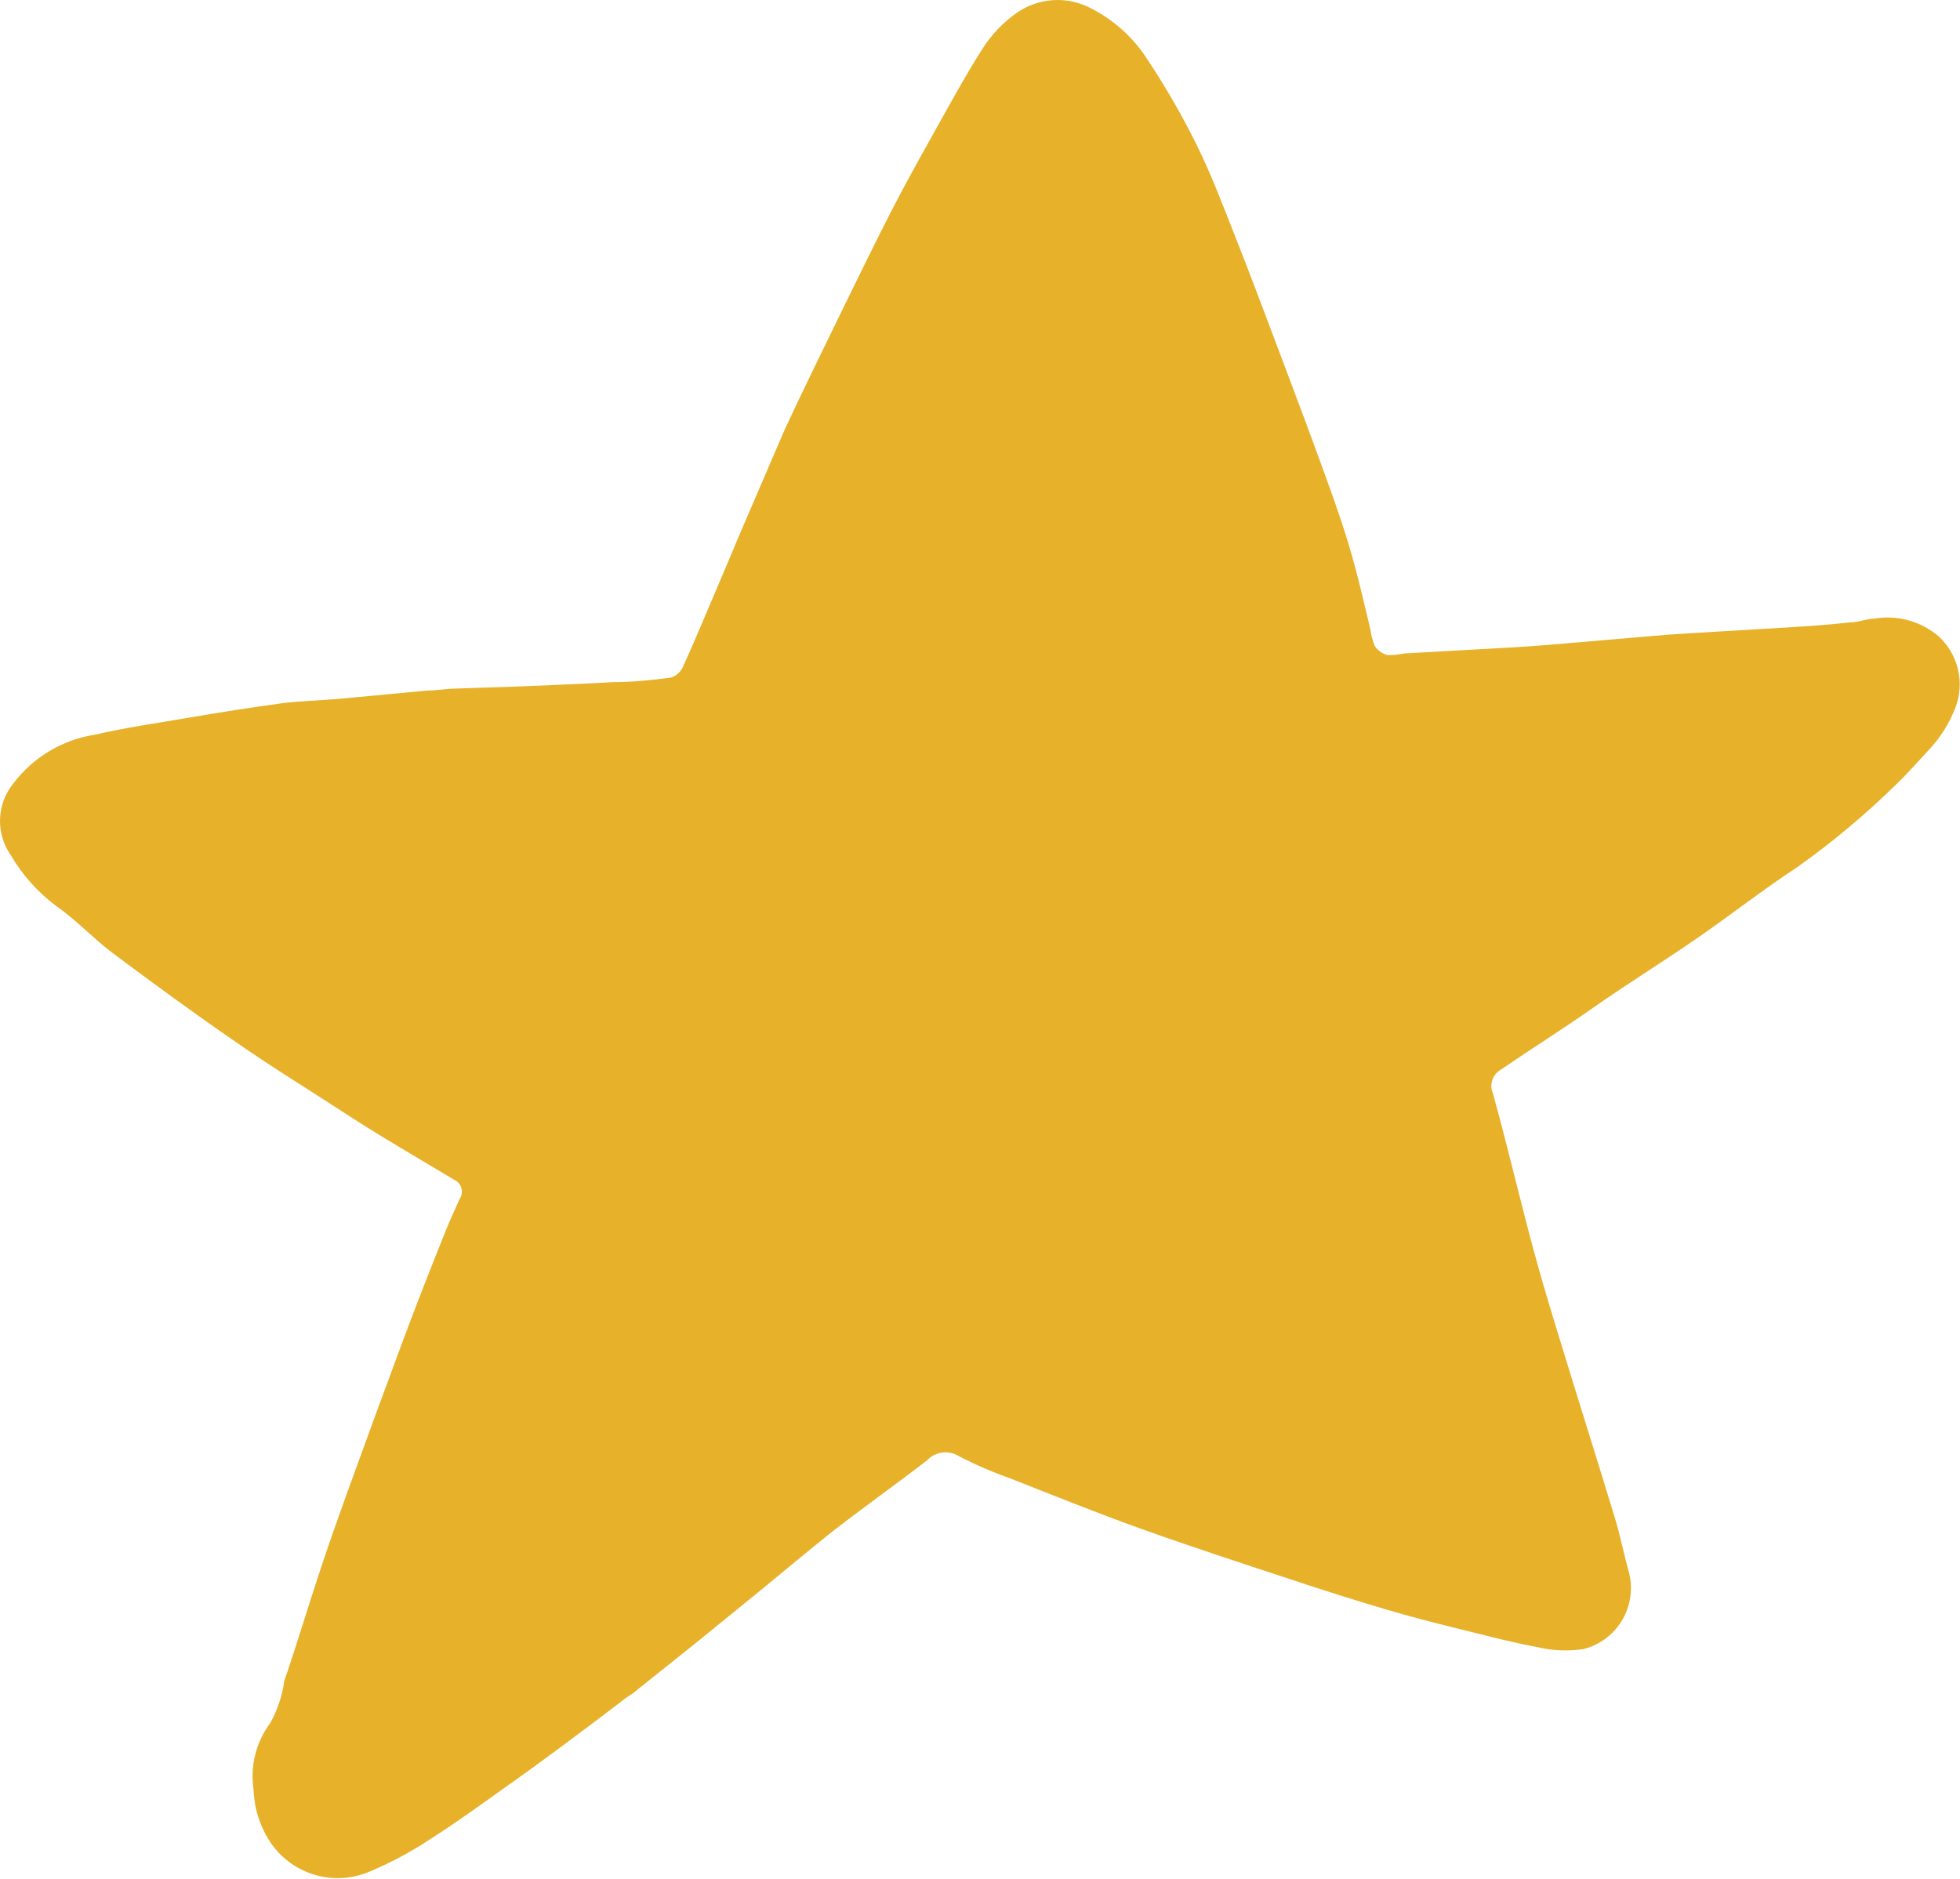<?xml version="1.0" encoding="UTF-8"?>
<svg xmlns="http://www.w3.org/2000/svg" width="1411" height="1353" viewBox="0 0 1411 1353" fill="none">
  <path d="M450.395 1222.65C434.395 1234.97 418.395 1246.97 402.395 1258.82C389.755 1268.25 376.958 1277.53 363.994 1286.65C346.234 1299.3 328.473 1312.25 310.073 1323.94H310.078C295.671 1333.54 280.338 1341.69 264.318 1348.25C252.245 1352.96 238.949 1353.52 226.521 1349.84C214.093 1346.16 203.239 1338.46 195.677 1327.94C187.578 1316.36 183.02 1302.68 182.557 1288.57C179.958 1271.61 184.286 1254.32 194.557 1240.57C199.765 1231.21 203.182 1220.95 204.635 1210.33C213.755 1183.77 221.755 1156.73 230.556 1130.33C236.634 1111.93 243.035 1093.85 249.598 1075.61C262.717 1039.3 275.999 1003.13 289.436 966.973C299.676 939.451 310.395 912.093 321.436 884.733C324.317 877.535 327.676 870.493 330.874 863.295C332.483 860.926 332.936 857.957 332.092 855.217C331.254 852.478 329.218 850.269 326.556 849.212C299.993 833.212 273.753 818.171 247.837 801.212C221.916 784.253 193.759 767.133 167.837 748.895C138.556 728.733 109.759 707.613 81.275 686.332C67.196 675.769 55.196 662.649 40.796 652.572C27.38 642.608 16.113 630.036 7.676 615.613C2.364 607.978 -0.319 598.827 0.03 589.535C0.374 580.238 3.733 571.311 9.598 564.092C23.931 545.108 45.119 532.477 68.634 528.895C90.874 523.775 113.437 520.577 135.831 516.733C158.233 512.895 180.634 509.374 203.029 506.332C216.627 504.572 230.55 504.41 244.31 503.134L307.351 497.212C314.07 497.212 320.789 495.931 327.669 495.775L375.669 494.176C397.59 493.218 419.507 492.416 441.429 491.134C455.189 491.134 468.95 489.697 482.549 487.936H482.554C486.377 486.895 489.58 484.275 491.356 480.733C498.715 464.733 505.277 448.733 512.159 432.733C519.039 416.733 525.757 400.733 532.799 383.931C543.517 359.128 554.236 334.171 564.799 309.529C577.757 281.529 591.361 254.008 604.799 226.332C616.96 201.529 628.96 176.733 641.601 152.092C650.56 134.655 660.003 117.529 669.601 100.409C681.919 78.488 693.919 56.092 707.361 34.972H707.356C713.809 24.863 722.179 16.112 731.992 9.212C739.794 3.78 748.951 0.618 758.445 0.082C767.935 -0.455 777.388 1.655 785.752 6.176C802.127 14.571 815.987 27.16 825.913 42.654C839.257 62.706 851.283 83.602 861.913 105.212C872.153 126.014 880.315 147.774 888.793 169.212C899.195 195.452 909.111 221.852 919.033 248.253C928.955 274.654 939.992 303.613 950.075 331.45C957.273 351.133 964.476 370.81 970.553 390.81C976.632 410.81 981.595 432.409 986.553 453.212C987.053 457.342 988.132 461.383 989.751 465.212C991.887 468.342 995.064 470.607 998.715 471.613C1002.75 471.764 1006.78 471.389 1010.71 470.493L1090.71 466.014C1104 465.212 1117.28 464.092 1130.4 462.972L1199.52 457.05L1221.92 455.613L1296.79 451.134C1308.53 450.389 1320.26 449.373 1331.99 448.092C1337.75 448.092 1343.51 445.529 1349.43 445.373H1349.43C1366.06 442.597 1383.05 447.342 1395.83 458.332C1402.57 464.618 1407.32 472.748 1409.49 481.706C1411.65 490.665 1411.13 500.066 1407.99 508.733C1403.51 520.655 1396.65 531.54 1387.83 540.733C1380.48 548.571 1373.43 556.733 1365.59 564.254C1343.28 586.181 1319.26 606.296 1293.75 624.416C1269.27 640.416 1245.75 658.978 1221.11 675.937C1196.47 692.895 1171.67 708.254 1147.19 725.374C1122.71 742.494 1102.39 755.134 1080.15 770.333C1074.4 773.791 1072.08 780.963 1074.71 787.136C1084.95 823.938 1093.59 861.214 1103.52 898.177C1110.24 923.297 1117.92 948.255 1125.6 973.218C1137.91 1013.54 1150.55 1053.22 1162.88 1094.02C1166.4 1105.7 1168.8 1117.86 1172 1129.7L1171.99 1129.69C1175.77 1141.58 1174.48 1154.5 1168.42 1165.4C1162.37 1176.3 1152.08 1184.22 1139.99 1187.3C1129.08 1188.96 1117.95 1188.53 1107.19 1186.02C1087.36 1182.33 1067.83 1177.06 1048.15 1172.26C1031.35 1168.09 1014.55 1163.78 997.913 1158.82C974.553 1151.89 951.247 1144.53 927.992 1136.74C891.992 1124.9 855.831 1113.06 820.153 1100.26C789.112 1089.06 758.393 1076.74 727.675 1064.58V1064.57C714.951 1060.09 702.549 1054.75 690.555 1048.57C683.143 1043.8 673.377 1045.02 667.357 1051.45C643.997 1069.53 619.357 1086.81 596.477 1104.89C580.477 1117.69 564.477 1131.13 548.477 1144.25L500.477 1183.29L455.837 1218.97L450.395 1222.65Z" fill="#E7B22A"></path>
</svg>
